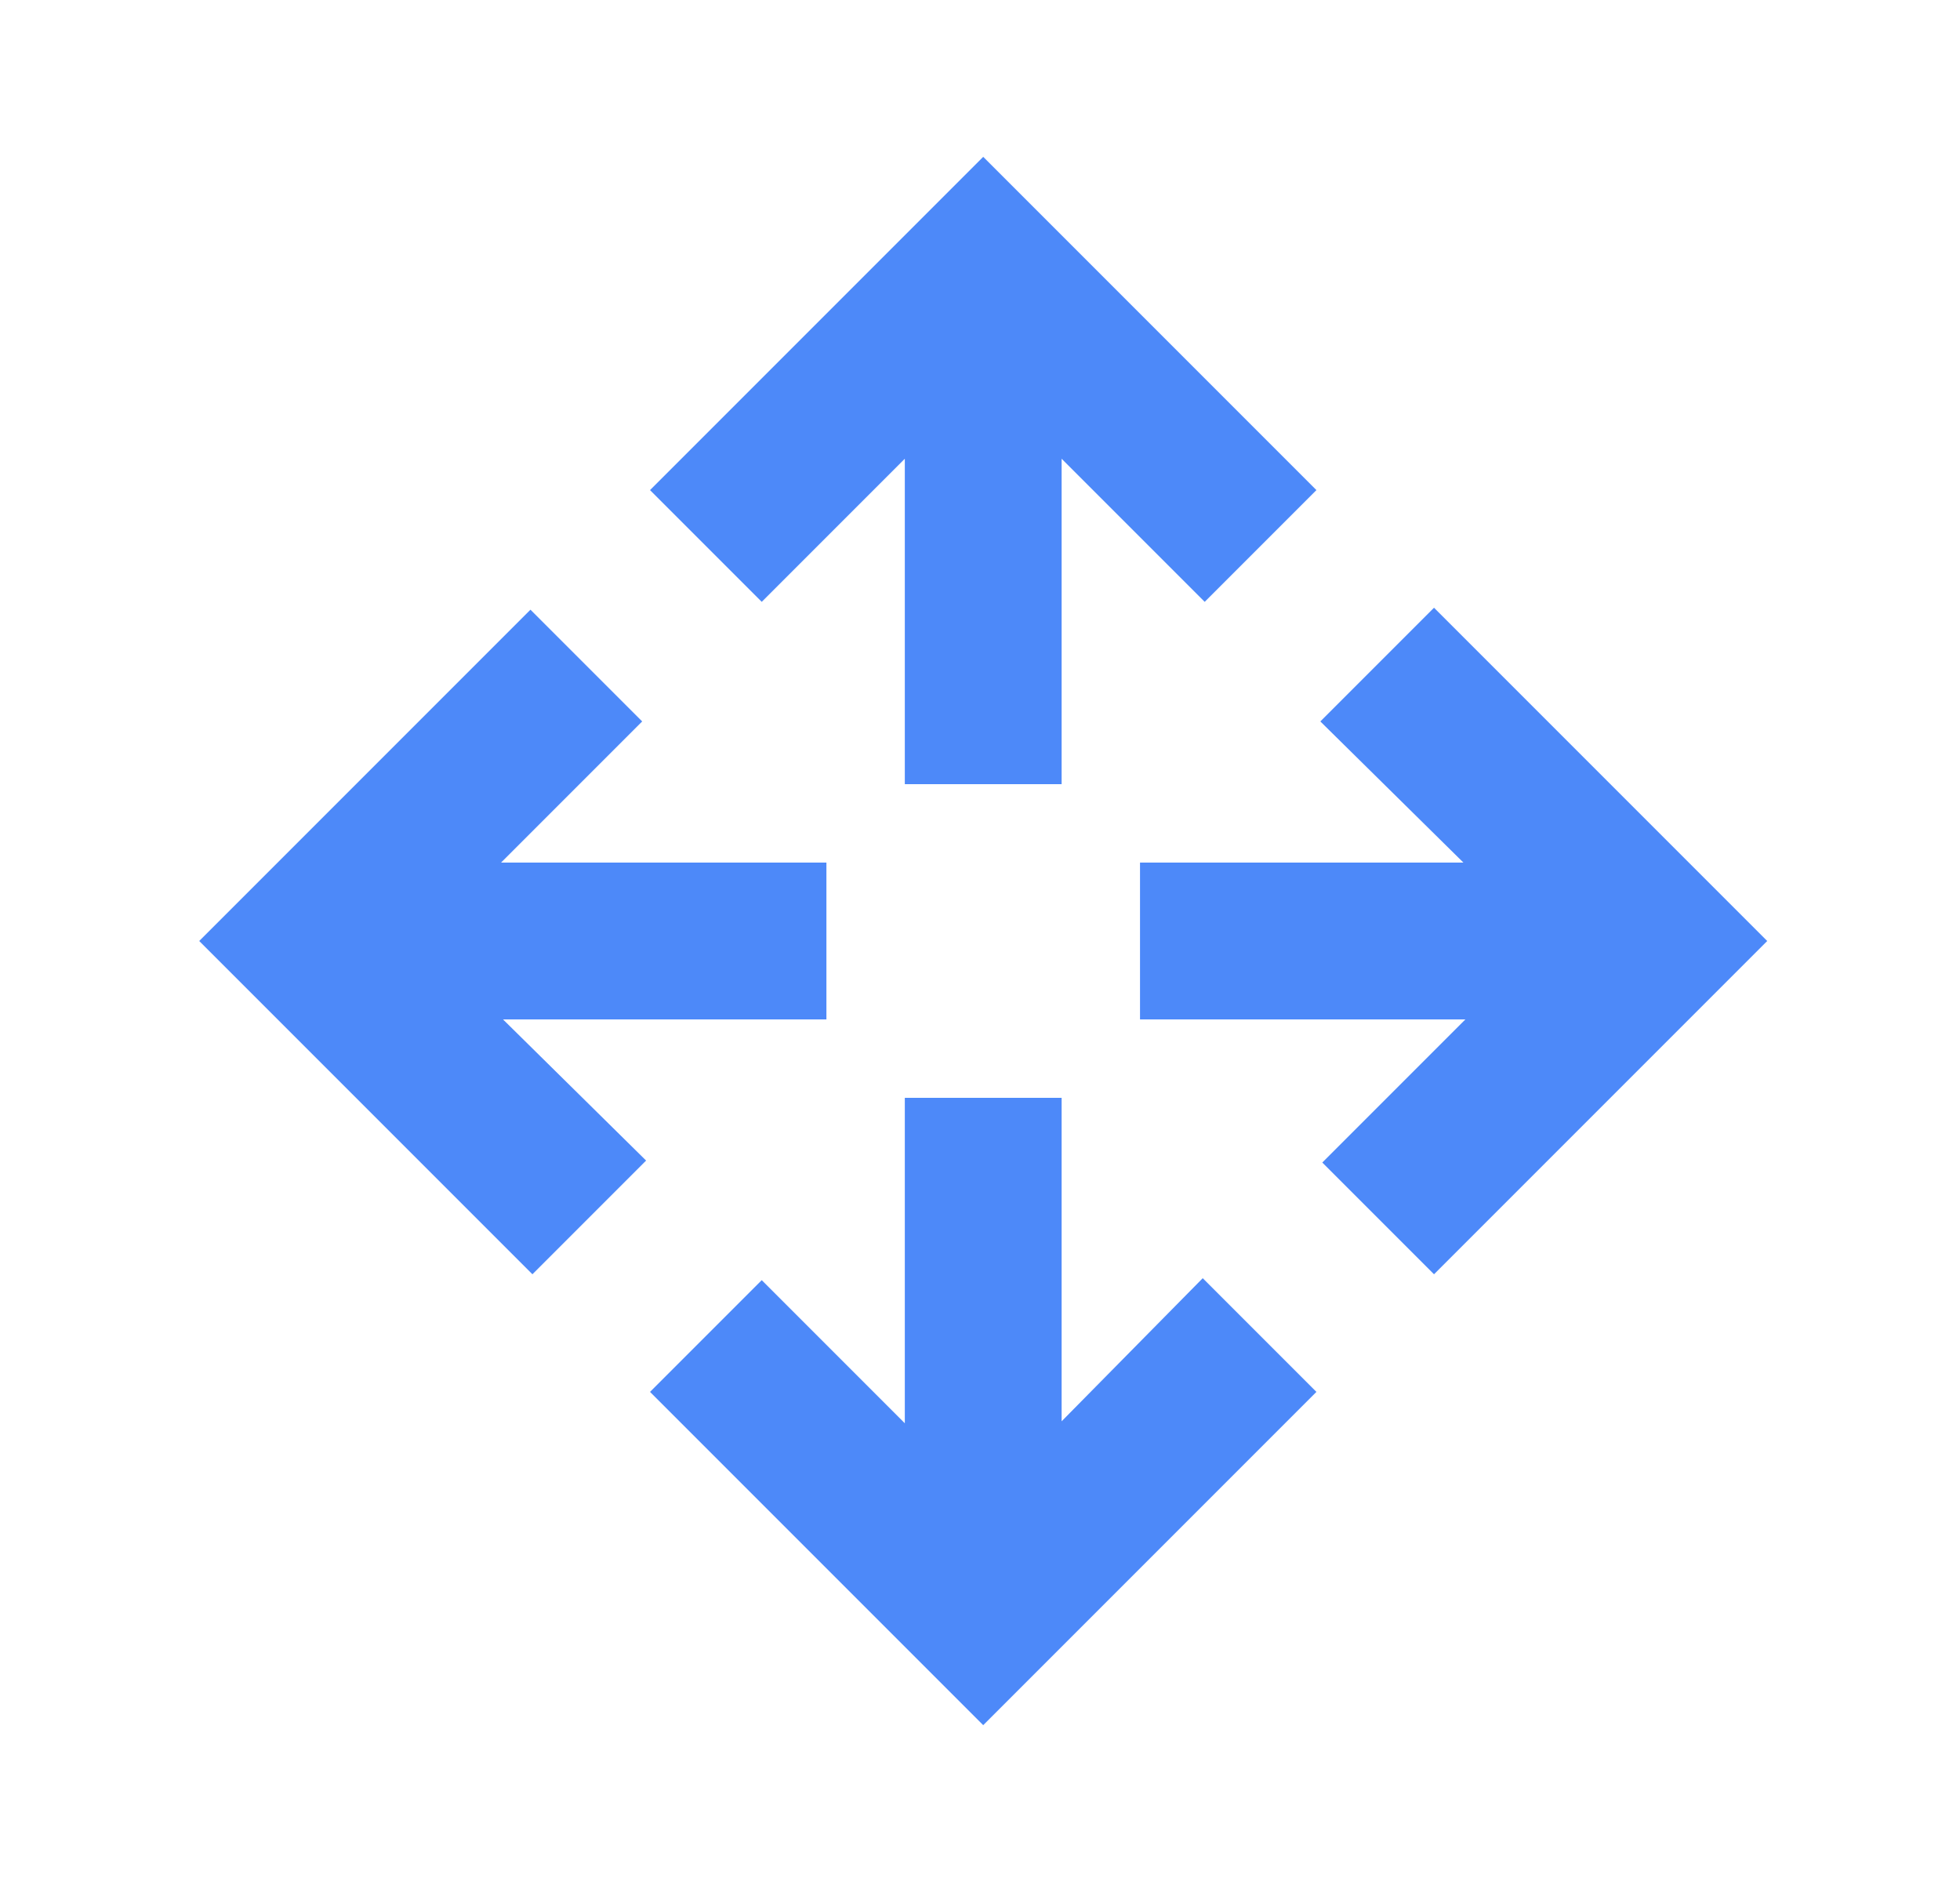 <svg xmlns="http://www.w3.org/2000/svg" width="25" height="24" viewBox="0 0 25 24" fill="none"><mask id="mask0_1221_2355" style="mask-type:alpha" maskUnits="userSpaceOnUse" x="0" y="0" width="25" height="24"><rect x="0.541" width="24" height="24" fill="#D9D9D9"></rect></mask><g mask="url(#mask0_1221_2355)"><path d="M12.541 22L8.291 17.75L9.716 16.325L11.541 18.15V14H13.541V18.125L15.341 16.3L16.791 17.75L12.541 22ZM6.791 16.25L2.541 12L6.766 7.775L8.191 9.2L6.391 11H10.541V13H6.416L8.241 14.8L6.791 16.25ZM18.291 16.25L16.866 14.825L18.691 13H14.541V11H18.666L16.841 9.2L18.291 7.75L22.541 12L18.291 16.25ZM11.541 10V5.85L9.716 7.675L8.291 6.25L12.541 2L16.791 6.25L15.366 7.675L13.541 5.85V10H11.541Z" fill="#4D89F9"></path></g></svg>